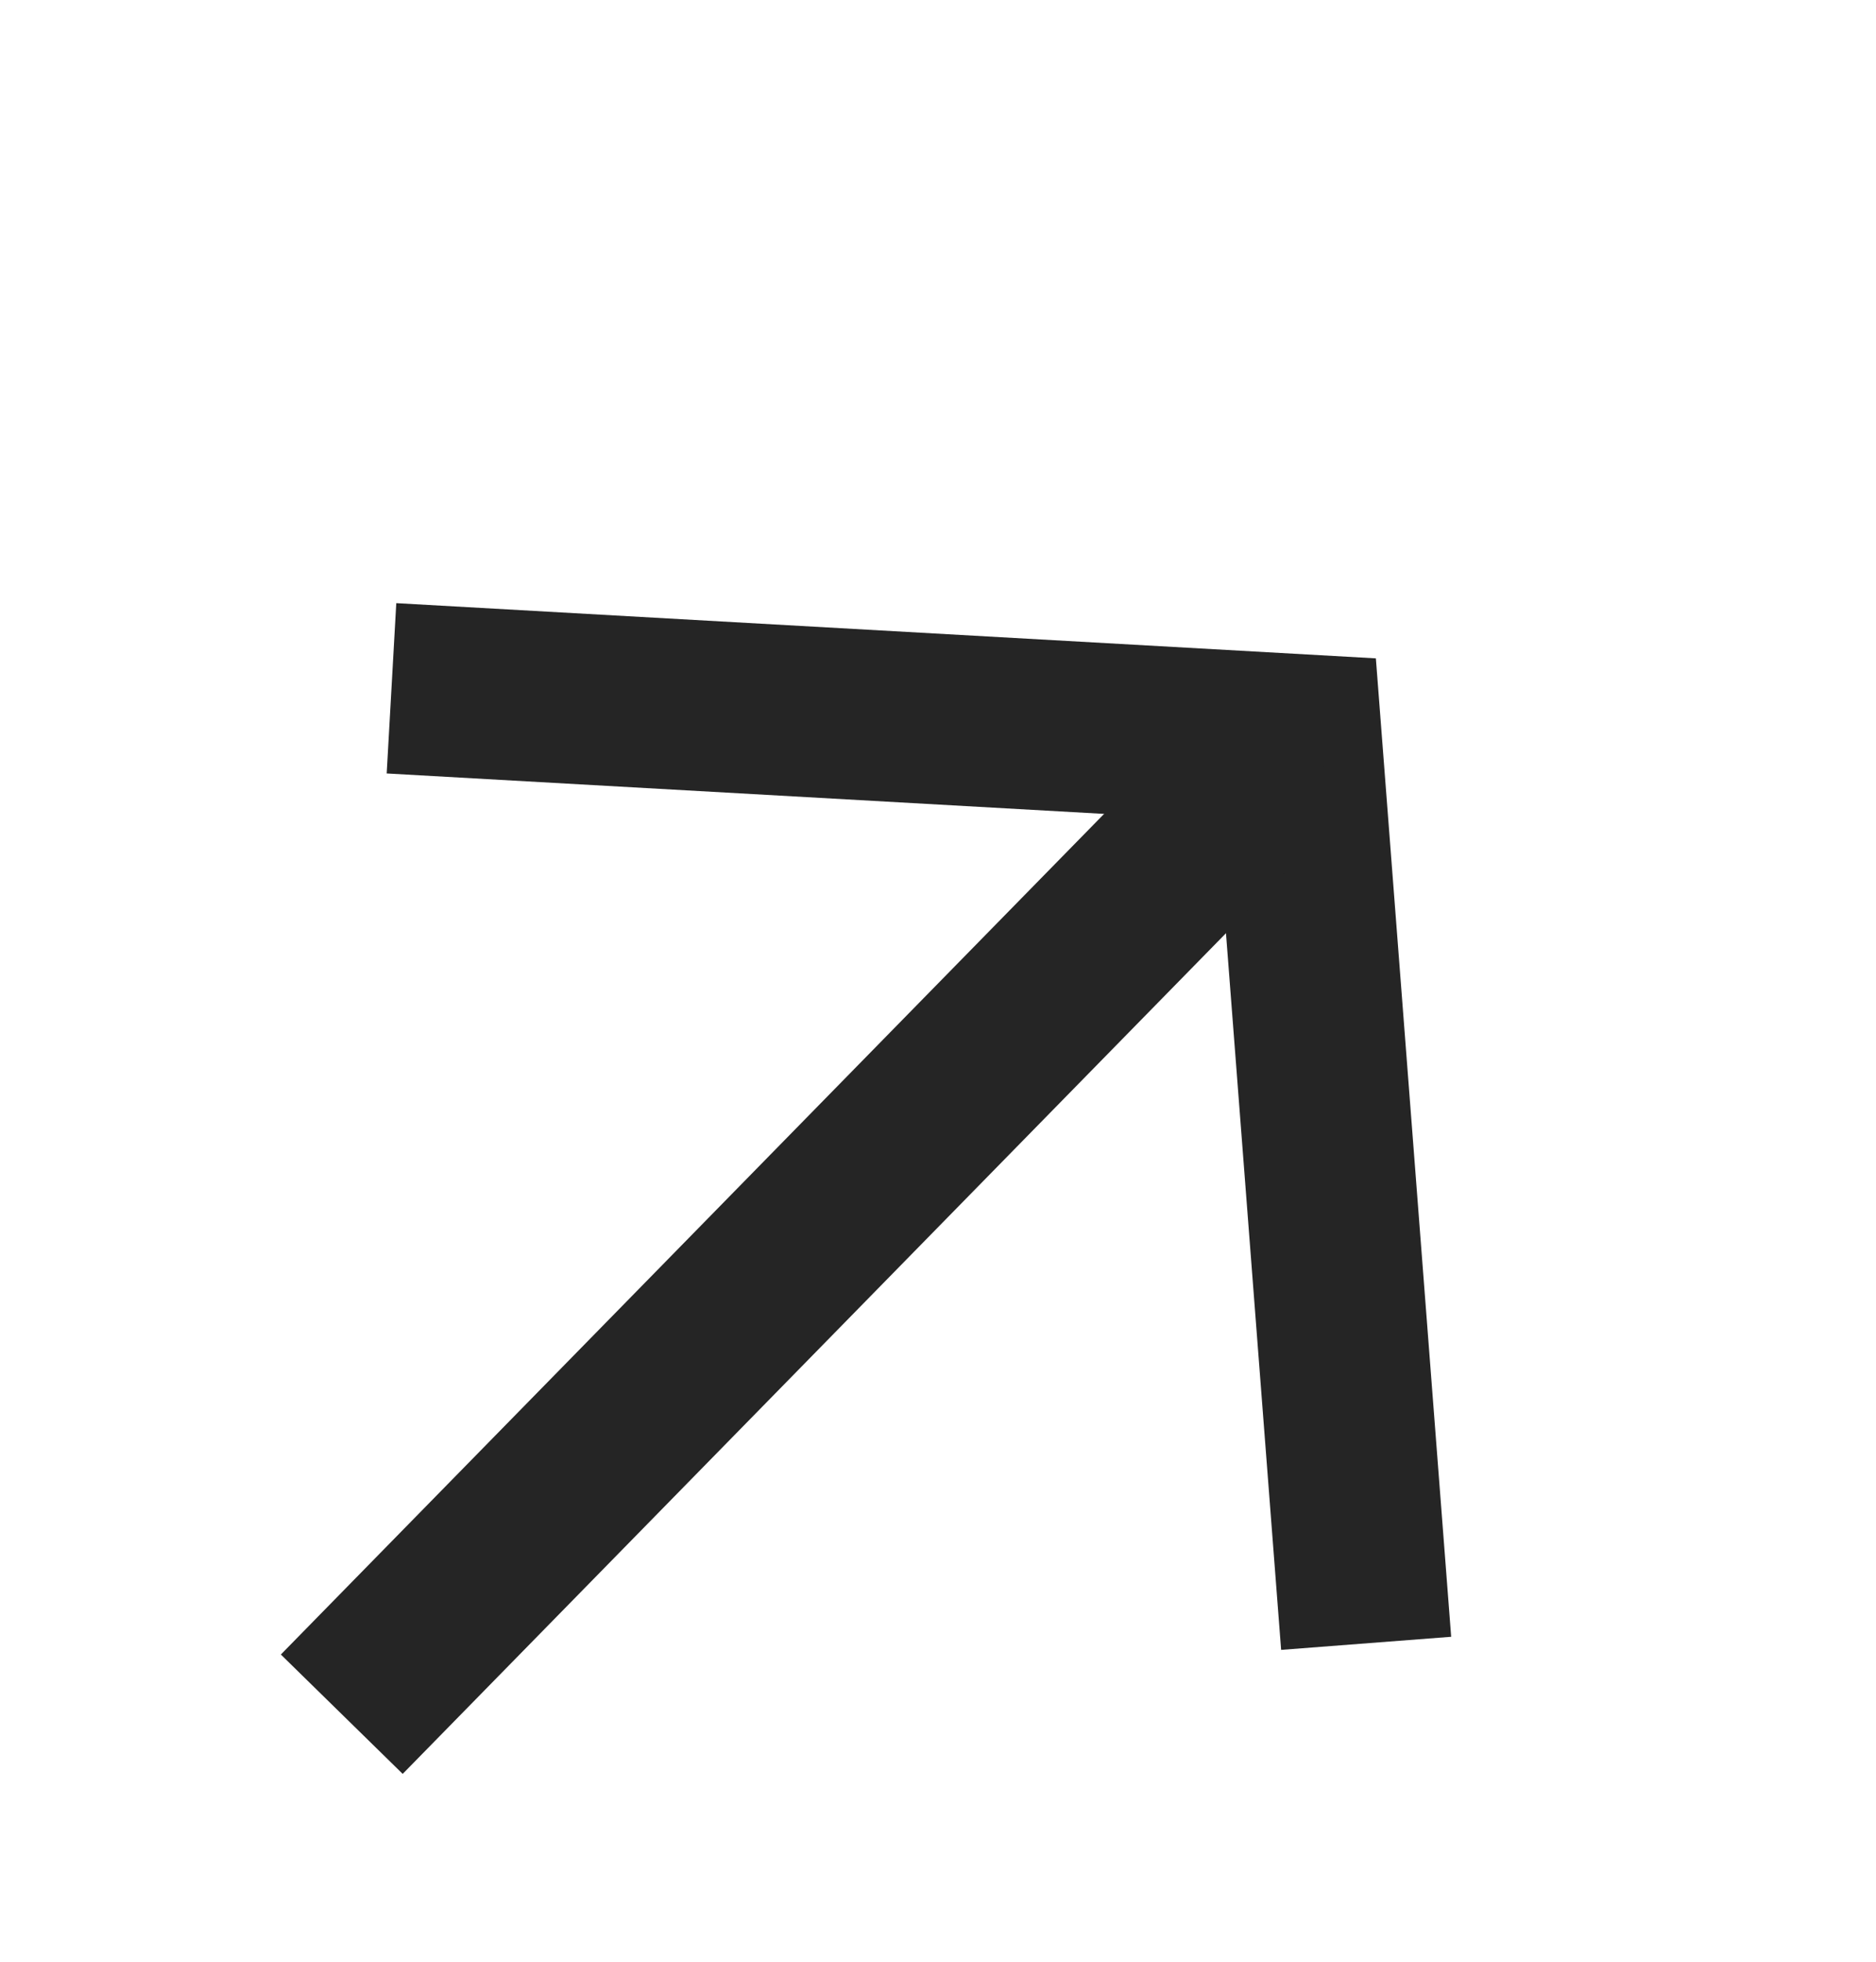 <?xml version="1.0" encoding="UTF-8"?> <svg xmlns="http://www.w3.org/2000/svg" width="22" height="23" viewBox="0 0 22 23" fill="none"><path d="M4.591 8.07L15.205 8.668L16.021 19.267" stroke="#252525" stroke-width="2"></path><path d="M15.204 8.668L4.008 20.098" stroke="#252525" stroke-width="2"></path></svg> 